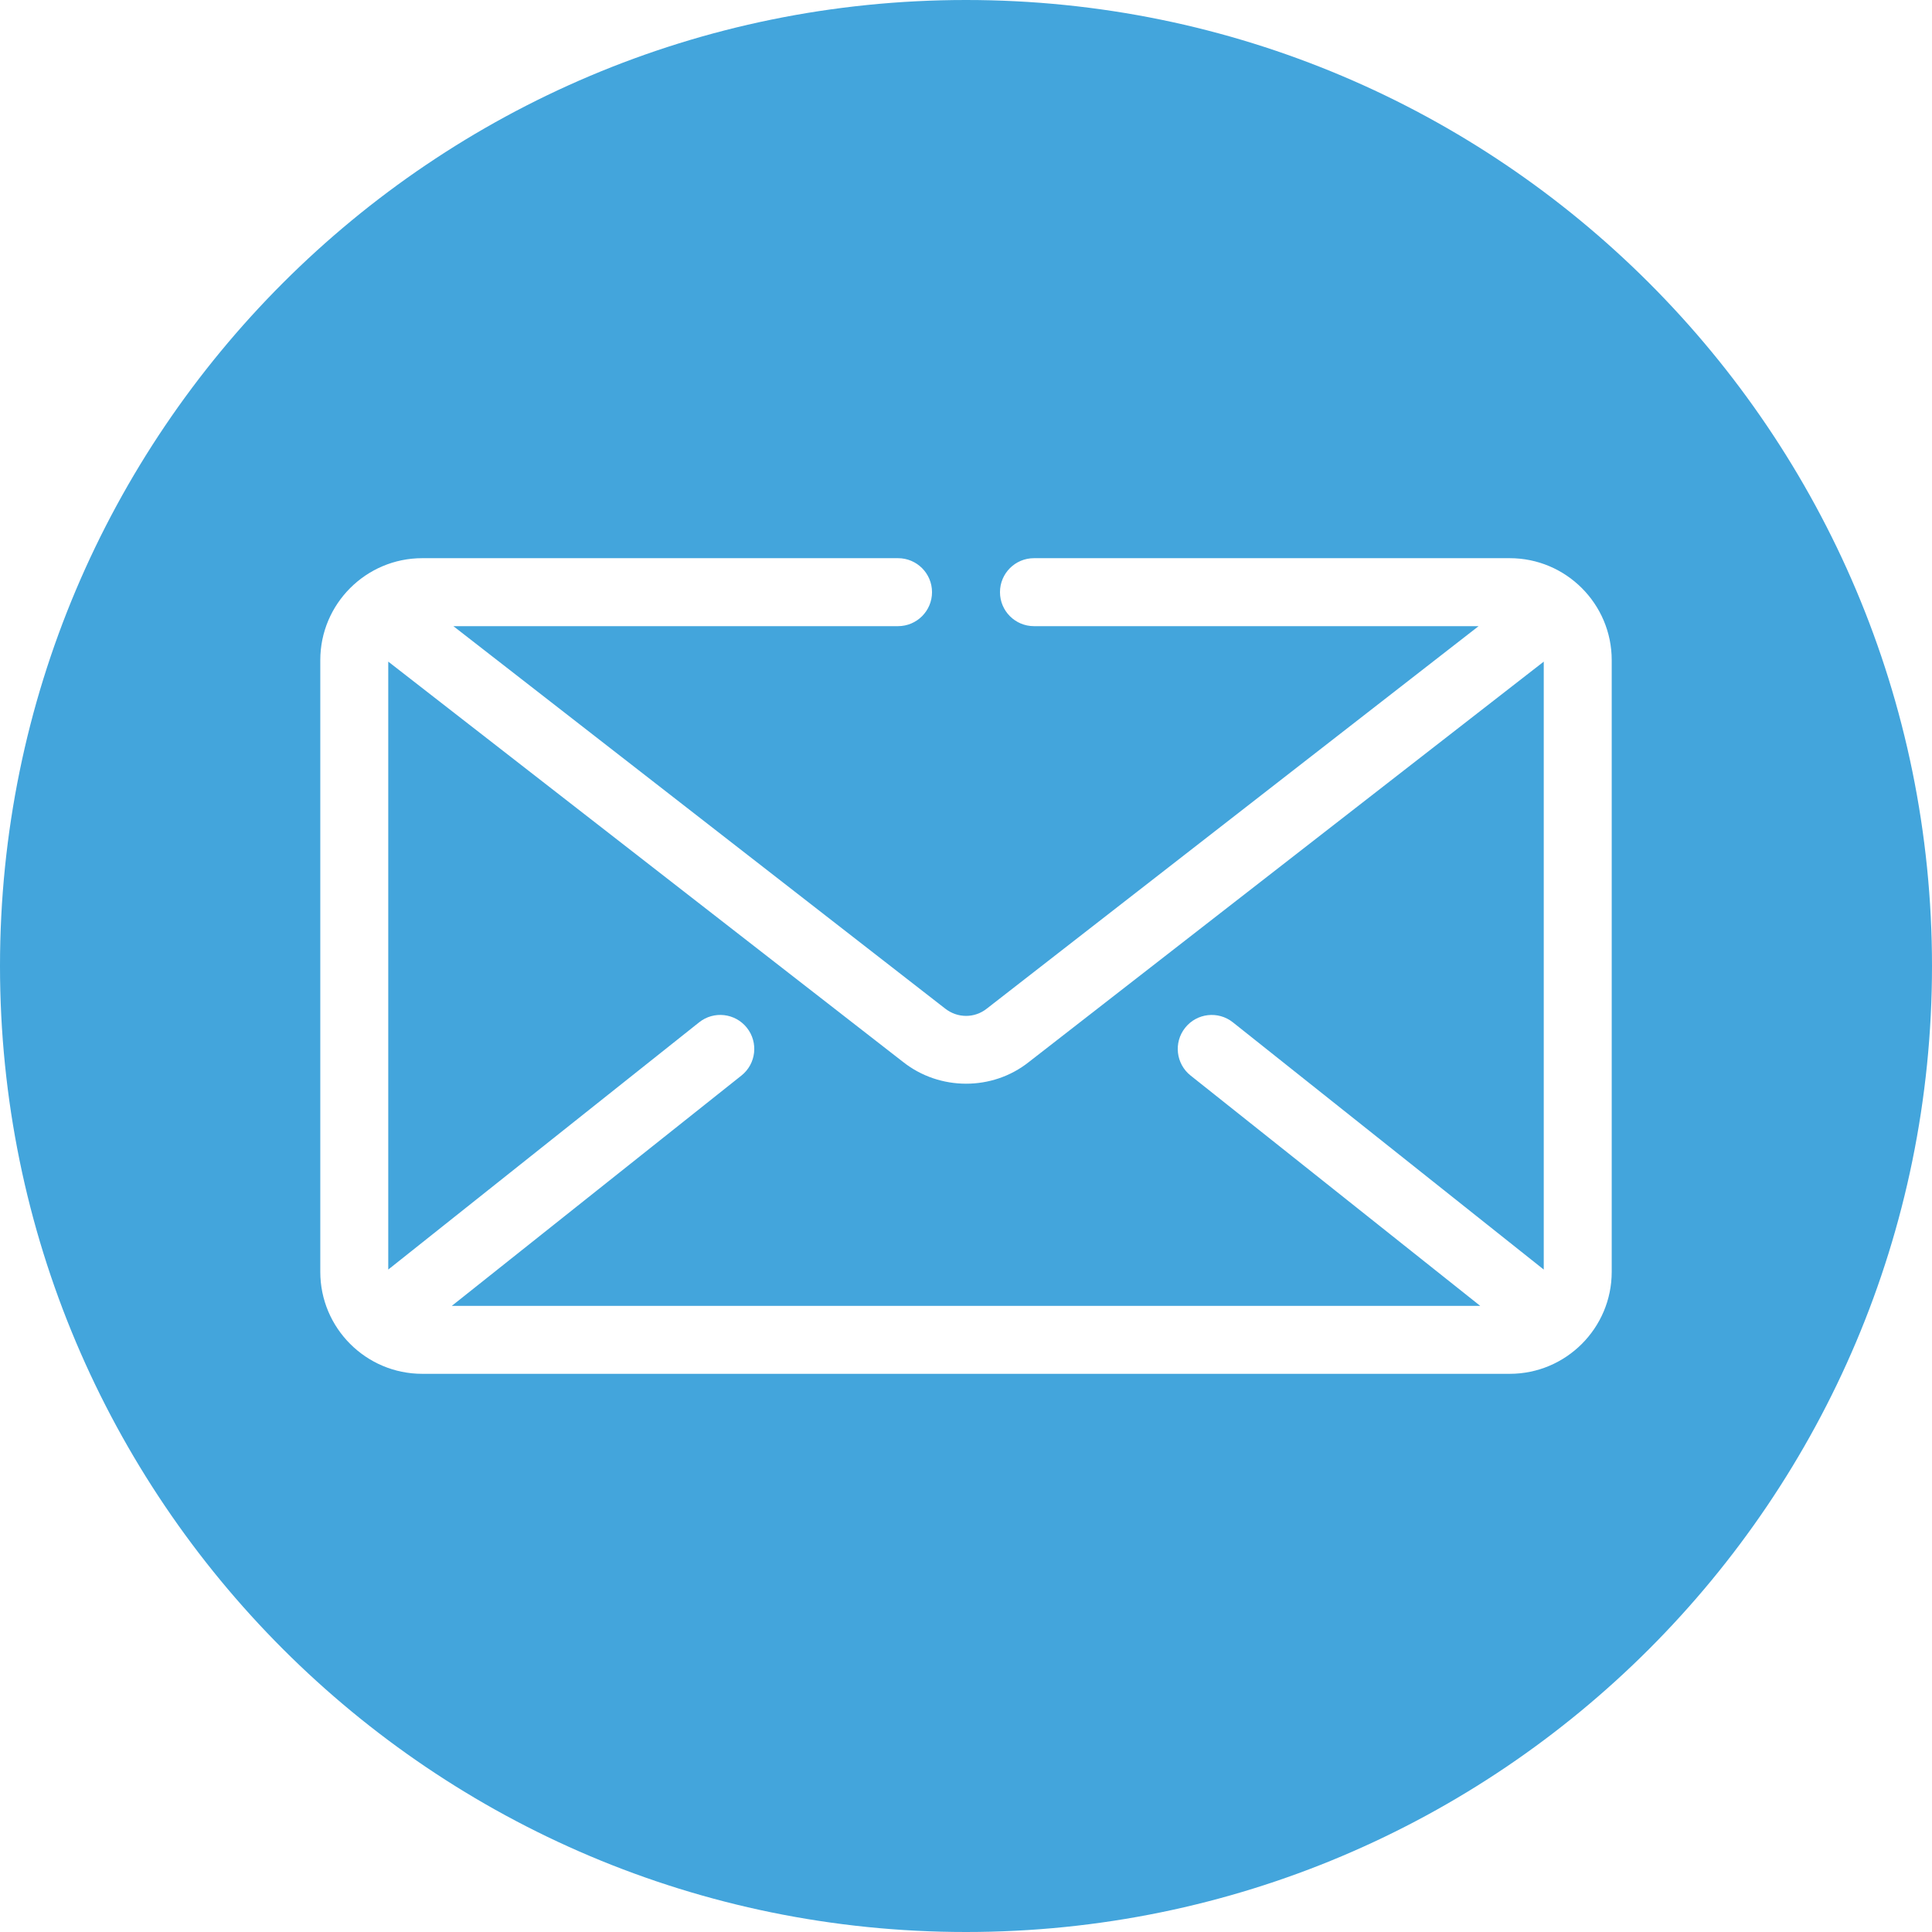 <?xml version="1.0" encoding="UTF-8"?>
<svg id="Layer_1" data-name="Layer 1" xmlns="http://www.w3.org/2000/svg" viewBox="0 0 2500 2500">
  <defs>
    <style>
      .cls-1 {
        fill: #43a5dc;
        stroke-width: 0px;
      }
    </style>
  </defs>
  <path class="cls-1" d="M1168.62,1374.2L502.4,856.13v786.67l402.27-319.91c19-15.14,46.66-11.98,61.8,7.04,15.12,19.03,11.96,46.68-7.04,61.8l-374.77,298.04h1330.71l-374.75-298.04c-19.03-15.12-22.16-42.8-7.04-61.8,15.07-18.96,42.73-22.18,61.76-7.04l402.27,319.93v-786.67l-666.52,518.29c-47.16,37.35-115.35,37.05-162.46-.24Z"/>
  <path class="cls-1" d="M1250,0C559.65,0,0,559.65,0,1250s559.64,1250,1250,1250,1250-559.64,1250-1250S1940.35,0,1250,0ZM2085.55,1645.79c0,72.75-59.18,131.93-131.93,131.93H546.38c-72.75,0-131.93-59.18-131.93-131.93v-791.58c0-72.75,59.18-131.93,131.93-131.93h615.67c24.29,0,43.98,19.69,43.98,43.98s-19.69,43.98-43.98,43.98h-575.38l636.23,494.76c16.02,12.67,38.11,12.75,53.94.21l636.47-494.97h-575.36c-24.31,0-43.98-19.69-43.98-43.98s19.67-43.98,43.98-43.98h615.67c72.75,0,131.93,59.18,131.93,131.93v791.58Z"/>
</svg>